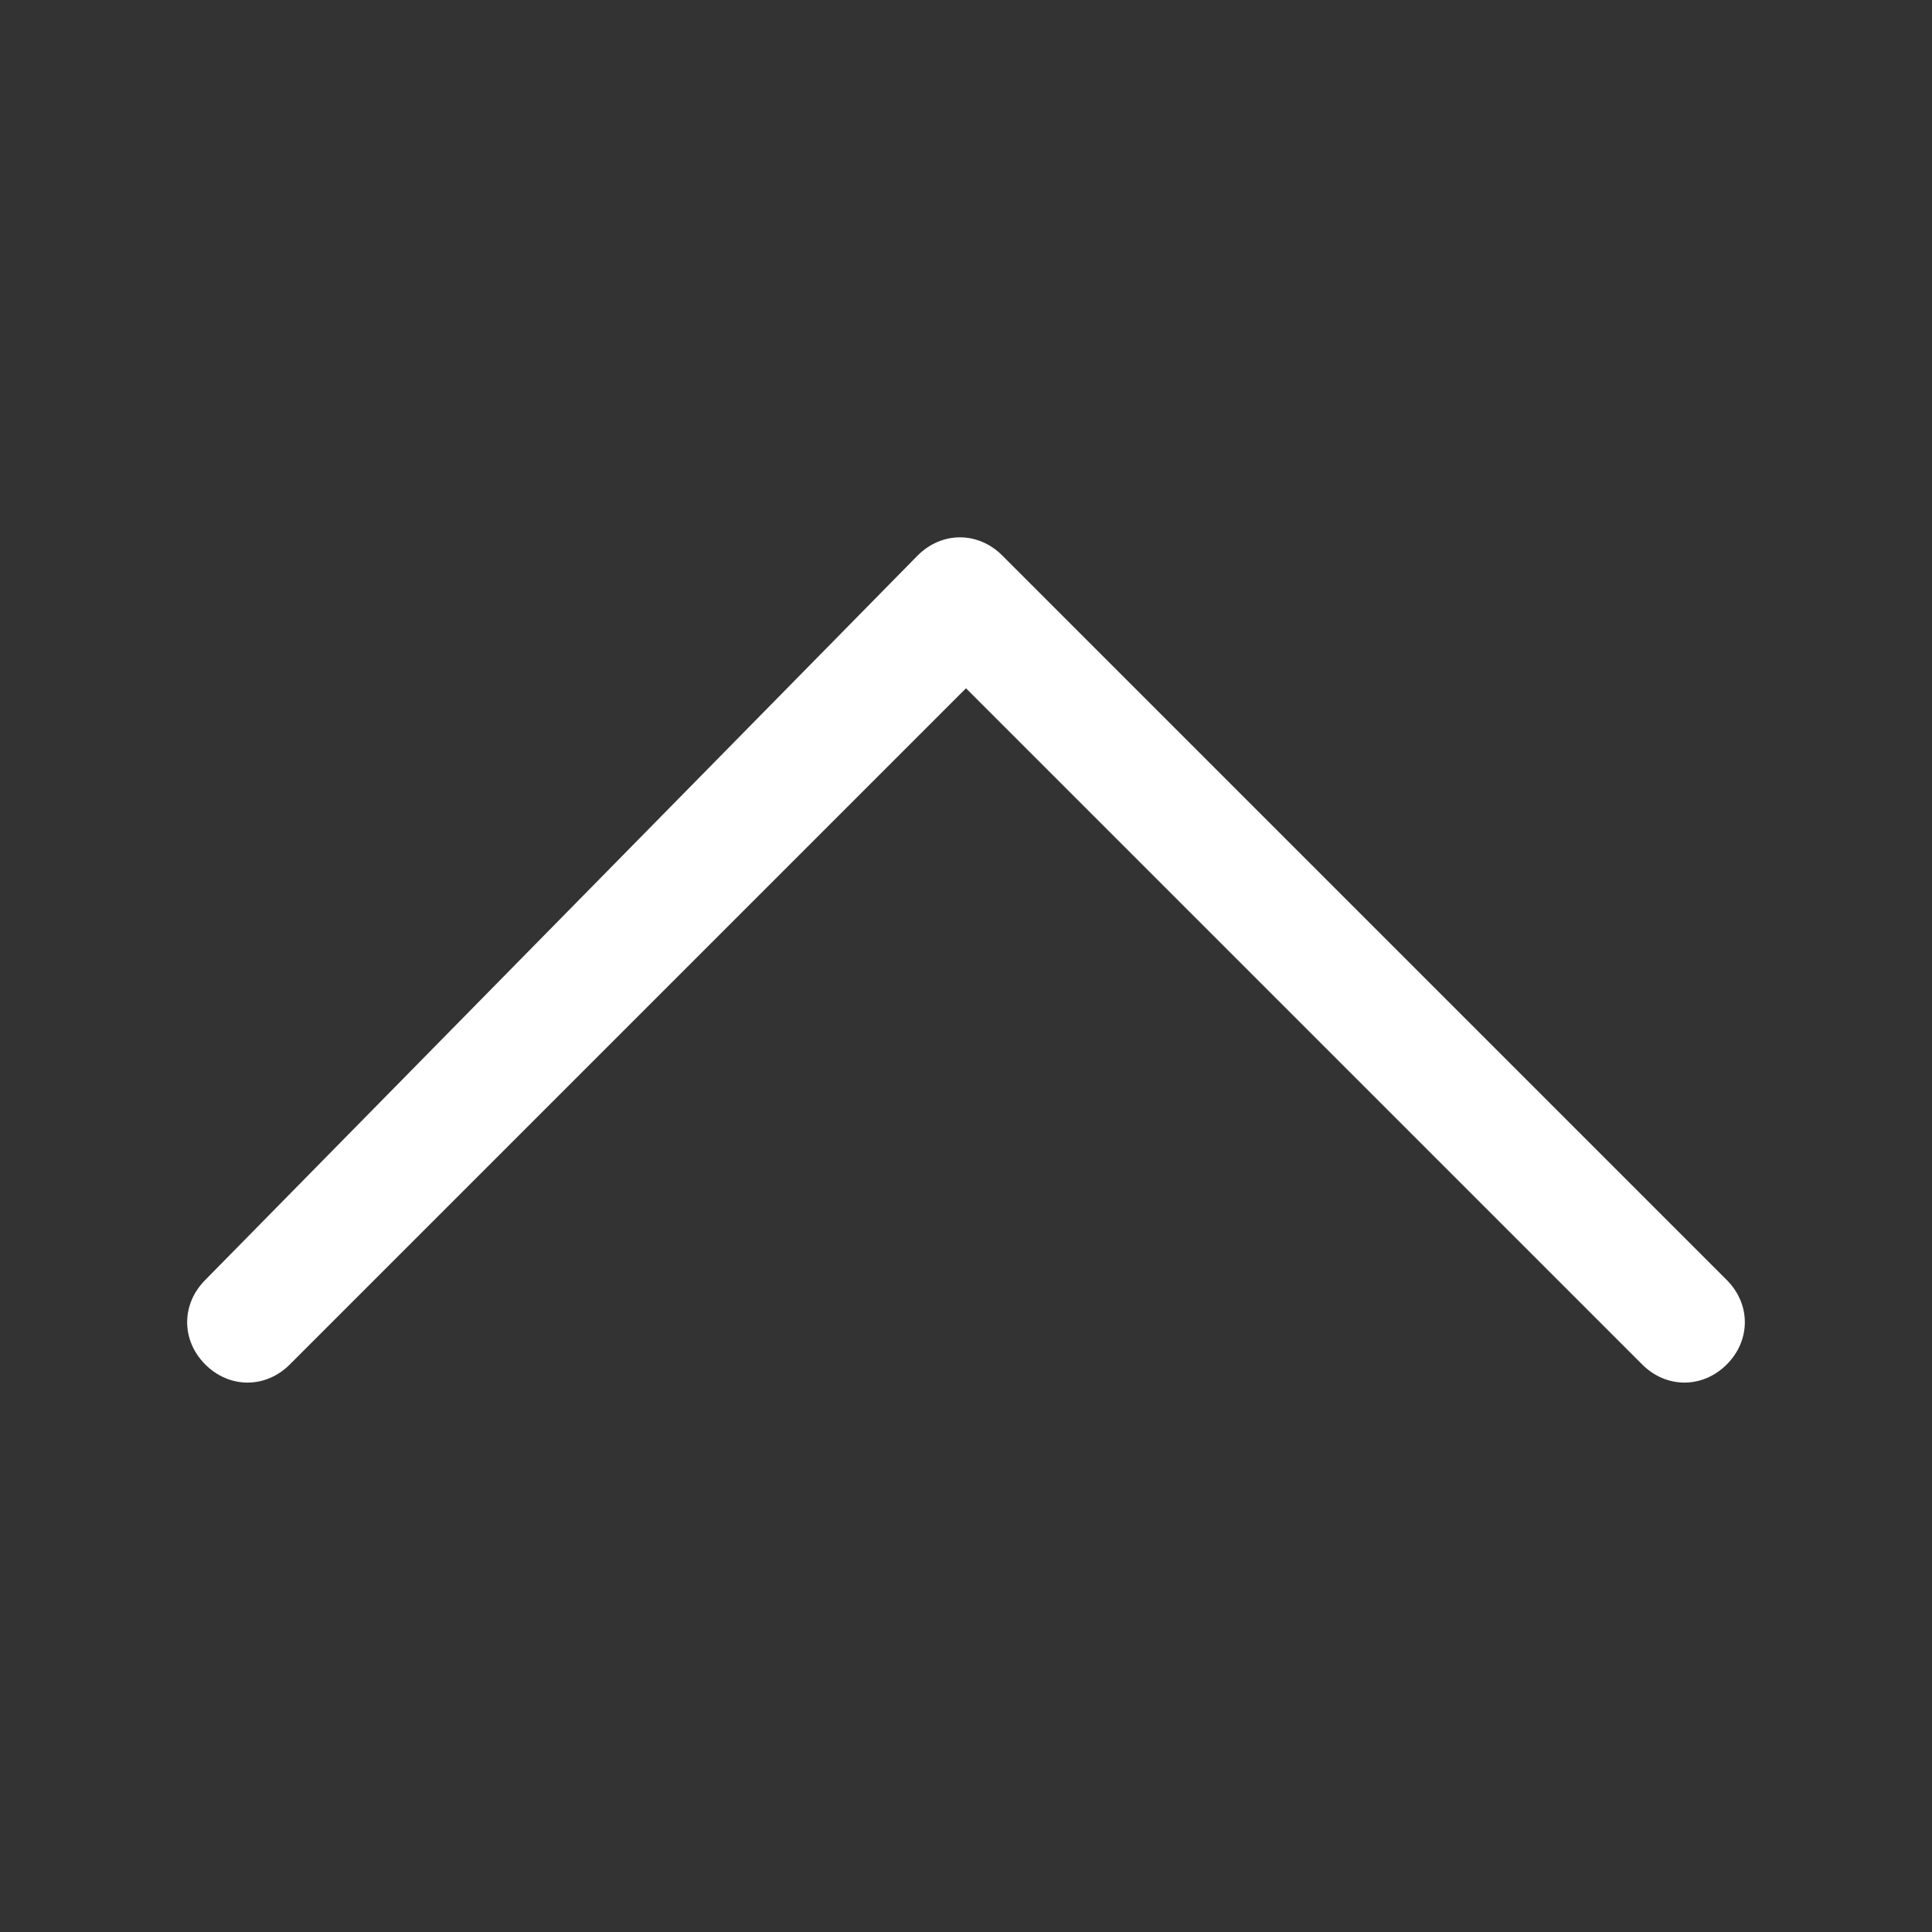 <?xml version="1.0" encoding="utf-8"?>
<!-- Generator: Adobe Illustrator 25.2.0, SVG Export Plug-In . SVG Version: 6.00 Build 0)  -->
<svg version="1.1" id="Ebene_1" xmlns="http://www.w3.org/2000/svg" xmlns:xlink="http://www.w3.org/1999/xlink" x="0px" y="0px"
	 viewBox="0 0 16 16" style="enable-background:new 0 0 16 16;" xml:space="preserve">
<rect x="0" y="0" width="16" height="16" fill="#333333" stroke="none"/>
<style type="text/css">
	.st0{fill-rule:evenodd;clip-rule:evenodd;fill:#FFFFFF;}
</style>
<path class="st0" d="M7.6,4.6c0.2-0.2,0.5-0.2,0.7,0c0,0,0,0,0,0l6,6c0.2,0.2,0.2,0.5,0,0.7s-0.5,0.2-0.7,0L8,5.7l-5.6,5.6
	c-0.2,0.2-0.5,0.2-0.7,0s-0.2-0.5,0-0.7L7.6,4.6z"/>
</svg>
